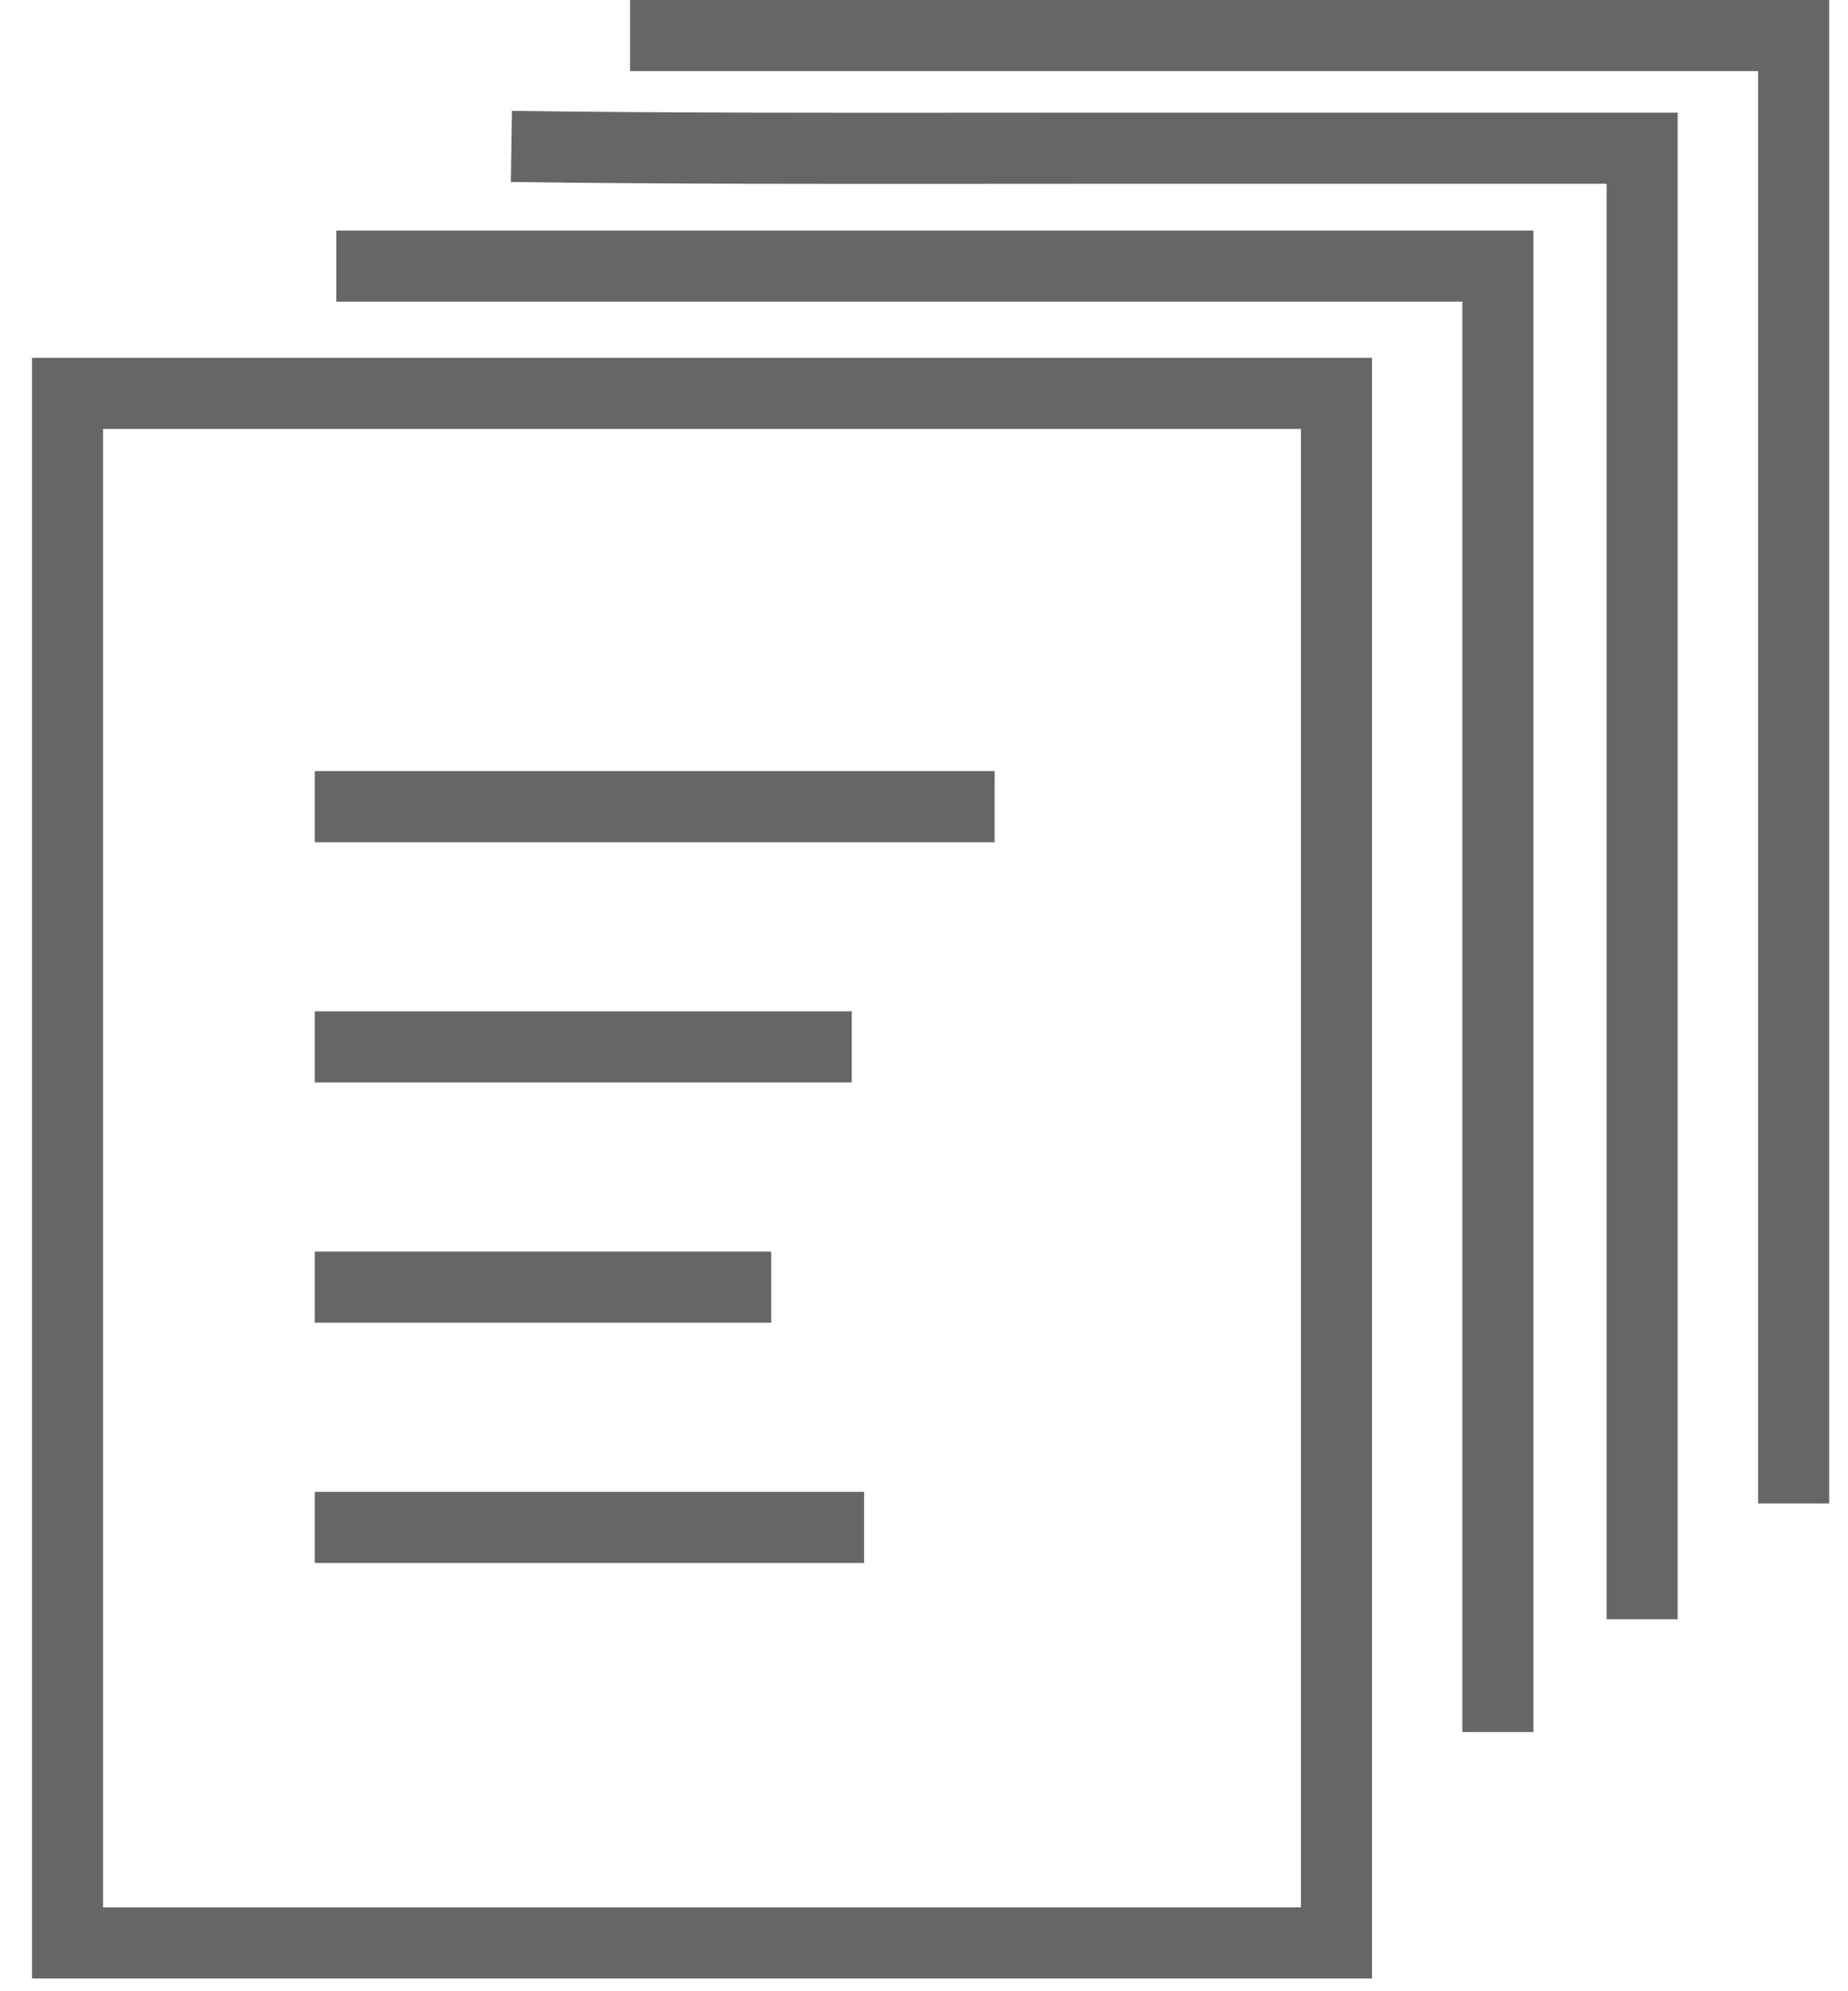 <svg width="52" height="56" viewBox="0 0 52 56" fill="none" xmlns="http://www.w3.org/2000/svg">
<path fill-rule="evenodd" clip-rule="evenodd" d="M17.729 0H50.47H51.47V1V42.282H49.47V2H17.729V0ZM9.463 8.484H41.149V48.711H43.149V7.484V6.484H42.149H9.463V8.484ZM1.9 10.063H0.9V11.063V54.642V55.642H1.9H37.606H38.606V54.642V11.063V10.063H37.606H1.9ZM2.9 53.642V12.063H36.606V53.642H2.9ZM27.994 3.17L27.993 3.17H27.993C23.13 3.174 18.417 3.177 14.405 3.117L14.375 5.117C18.404 5.177 23.138 5.174 28.003 5.17H28.003C29.219 5.169 30.443 5.168 31.667 5.168C34.941 5.168 38.215 5.168 41.602 5.168L45.207 5.168V45.539H47.207V4.168V3.168H46.207L41.603 3.168H41.592C38.209 3.168 34.938 3.168 31.667 3.168C30.439 3.168 29.212 3.169 27.994 3.17H27.994H27.994H27.994H27.994ZM27.987 23.685H8.857V21.685H27.987V23.685ZM8.857 30.442H23.966V28.442H8.857V30.442ZM21.701 37.199H8.857V35.199H21.701V37.199ZM8.857 43.957H24.314V41.957H8.857V43.957Z" fill="#666666"/>
</svg>
